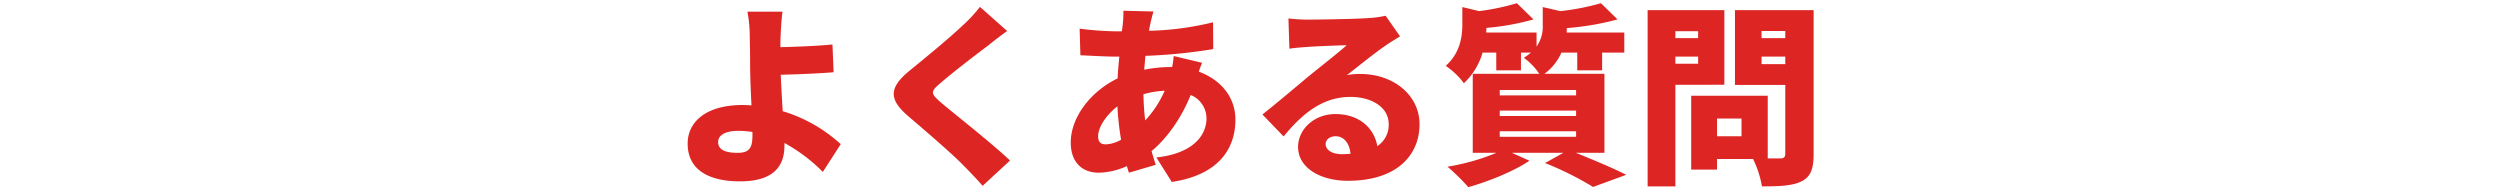 <svg xmlns="http://www.w3.org/2000/svg" xmlns:xlink="http://www.w3.org/1999/xlink" width="778" height="60" viewBox="0 0 778 60">
  <defs>
    <clipPath id="clip-path">
      <rect id="長方形_86" data-name="長方形 86" width="778" height="60" transform="translate(235 8920)" fill="#fff" stroke="#707070" stroke-width="1"/>
    </clipPath>
  </defs>
  <g id="title_08" transform="translate(-235 -8920)" clip-path="url(#clip-path)">
    <path id="パス_478" data-name="パス 478" d="M-164.88-8.1c0-2.22,2.4-3.48,6.24-3.48a27.146,27.146,0,0,1,4.44.36v1.08c0,3.9-1.02,5.4-4.56,5.4C-162.06-4.74-164.88-5.4-164.88-8.1Zm20.04-40.56h-10.92a41.151,41.151,0,0,1,.72,7.62c.06,2.58.12,5.34.12,9.06,0,2.94.18,7.86.42,12.48-.9-.06-1.86-.12-2.76-.12-11.34,0-17.1,5.22-17.1,12,0,8.82,7.56,11.76,16.32,11.76,11.22,0,13.8-5.52,13.8-11.1V-7.8a51.406,51.406,0,0,1,11.94,9l5.58-8.64A46.893,46.893,0,0,0-144.78-17.7c-.24-3.9-.48-8.04-.6-11.34,4.8-.12,11.58-.36,16.44-.78l-.36-8.64c-4.74.48-11.46.72-16.2.84,0-1.14,0-2.28.06-3.42C-145.32-43.68-145.14-46.68-144.84-48.66Zm69.9,6-8.46-7.5a43.525,43.525,0,0,1-5.28,5.7c-4.02,3.84-11.76,10.2-16.56,14.1-6.36,5.22-6.72,8.82-.6,14.1,5.46,4.68,14.1,12.06,17.4,15.54,1.98,1.98,3.96,4.08,5.88,6.24l8.52-7.86c-6-5.7-17.82-14.88-21.78-18.3-2.88-2.58-3-3.12-.06-5.64,3.78-3.3,11.28-9.06,15.06-11.88C-79.2-39.48-77.16-41.04-74.94-42.66Zm45.54-6.06-9.36-.24a30.05,30.05,0,0,1-.18,4.02c-.06.78-.18,1.56-.3,2.4h-1.44a100.3,100.3,0,0,1-11.7-.84l.24,8.28c3,.12,7.68.42,11.16.42h.96c-.24,2.22-.42,4.5-.54,6.78-8.46,4.08-14.58,12.18-14.58,19.92,0,6.66,4.02,9.42,8.64,9.42A22.083,22.083,0,0,0-37.68-.6c.24.72.42,1.44.66,2.04l8.34-2.46c-.48-1.38-.9-2.82-1.32-4.26,4.32-3.54,9-9.6,12.18-17.46a7.862,7.862,0,0,1,4.92,7.26c0,4.86-3.6,10.86-15.6,12.18l4.8,7.62C-8.52,2.04-3.9-6.6-3.9-15.06-3.9-22.2-8.58-27.54-15.3-30c.36-1.08.78-2.16,1.02-2.76l-8.82-2.1a32.883,32.883,0,0,1-.48,3.42h-.36a42.273,42.273,0,0,0-8.34.84l.36-4.32a167.4,167.4,0,0,0,21.12-2.1l-.06-8.34a92.025,92.025,0,0,1-19.92,2.64c.12-.84.3-1.74.48-2.52C-30.06-46.26-29.82-47.34-29.4-48.72ZM-46.62-9.96c0-2.58,2.28-6.36,6-9.24A88.588,88.588,0,0,0-39.48-8.82a10.314,10.314,0,0,1-4.74,1.44C-46.02-7.38-46.62-8.28-46.62-9.96Zm14.1-13.02a29.15,29.15,0,0,1,6.6-1.08,32.475,32.475,0,0,1-6.06,9.24A80.889,80.889,0,0,1-32.52-22.98ZM24.18-7.5c0-1.2,1.14-2.4,3.12-2.4,2.52,0,4.32,2.16,4.62,5.46-.84.06-1.74.12-2.7.12C26.16-4.32,24.18-5.64,24.18-7.5ZM12.6-46.56l.3,9.42c1.44-.24,3.6-.42,5.4-.54,3.24-.24,9.42-.48,12.42-.54-2.88,2.58-8.46,6.9-11.82,9.66C15.36-25.62,8.34-19.68,4.5-16.68l6.6,6.84c5.76-7.02,12.06-12.3,20.82-12.3,6.6,0,11.88,3.24,11.88,8.4a7.835,7.835,0,0,1-3.54,6.9c-1.02-5.7-5.7-9.96-13.02-9.96C20.4-16.8,15.6-11.88,15.6-6.6,15.6,0,22.62,3.96,31.08,3.96c15.54,0,22.32-8.22,22.32-17.58,0-9.06-8.1-15.66-18.42-15.66a20.561,20.561,0,0,0-4.2.36c3.3-2.52,8.58-6.84,11.94-9.12,1.5-1.08,3.06-1.98,4.62-2.94l-4.5-6.42a31.658,31.658,0,0,1-5.34.72c-3.54.3-15.54.48-18.78.48A50.834,50.834,0,0,1,12.6-46.56Zm65.76,35.1h23.76v1.74H78.36Zm0-6.42h23.76v1.68H78.36Zm0-6.42h23.76v1.68H78.36ZM110.94-4.74v-24.6H92.28a16.31,16.31,0,0,0,5.28-6.6h4.92v5.52h7.74v-5.52h6.9v-6.24H99.18c0-.48.06-.9.06-1.38a84.841,84.841,0,0,0,15.78-2.7l-5.16-5.04a75.569,75.569,0,0,1-12.6,2.46L91.74-50.1v5.58a10.722,10.722,0,0,1-1.92,6.72v-4.38H74.16c0-.48.06-.96.06-1.44a77.405,77.405,0,0,0,14.64-2.64L83.7-51.3a73.95,73.95,0,0,1-11.76,2.46L66.72-50.1v5.22c0,4.02-.66,9-5.16,13.08a22.959,22.959,0,0,1,5.64,5.4,21.137,21.137,0,0,0,5.82-9.54h4.26v5.52h7.68v-5.52h3.12a17.773,17.773,0,0,1-2.22,1.62,20.049,20.049,0,0,1,4.8,4.98H69.96v24.6h7.38A69.235,69.235,0,0,1,62.1-.42a64.971,64.971,0,0,1,6.48,6.36C74.76,4.2,82.62,1.08,87.6-2.28L82.14-4.74H98.16l-5.7,3.18A98.178,98.178,0,0,1,107.4,5.88L117.72,2.1C114,.18,107.7-2.46,102.06-4.74ZM140.1-42.6v2.16h-7.08V-42.6Zm-7.08,10.14v-2.22h7.08v2.22Zm15.24,6.54V-49.14H124.38V5.7h8.64V-25.92Zm11.58-6.42v-2.34h7.38v2.34Zm7.38-10.32v2.22h-7.38v-2.22ZM153.6-9.9h-7.62v-5.52h7.62Zm22.44-39.24H151.56v23.28h15.66V-4.5c0,1.08-.42,1.5-1.56,1.5h-3.9V-22.5H137.94V.48h8.04v-3.3H157.2a31.37,31.37,0,0,1,2.76,8.52c5.7,0,9.6-.18,12.42-1.62,2.76-1.44,3.66-3.84,3.66-8.46Z" transform="translate(623.36 8972.3)" fill="#dd2523"/>
  </g>
</svg>
